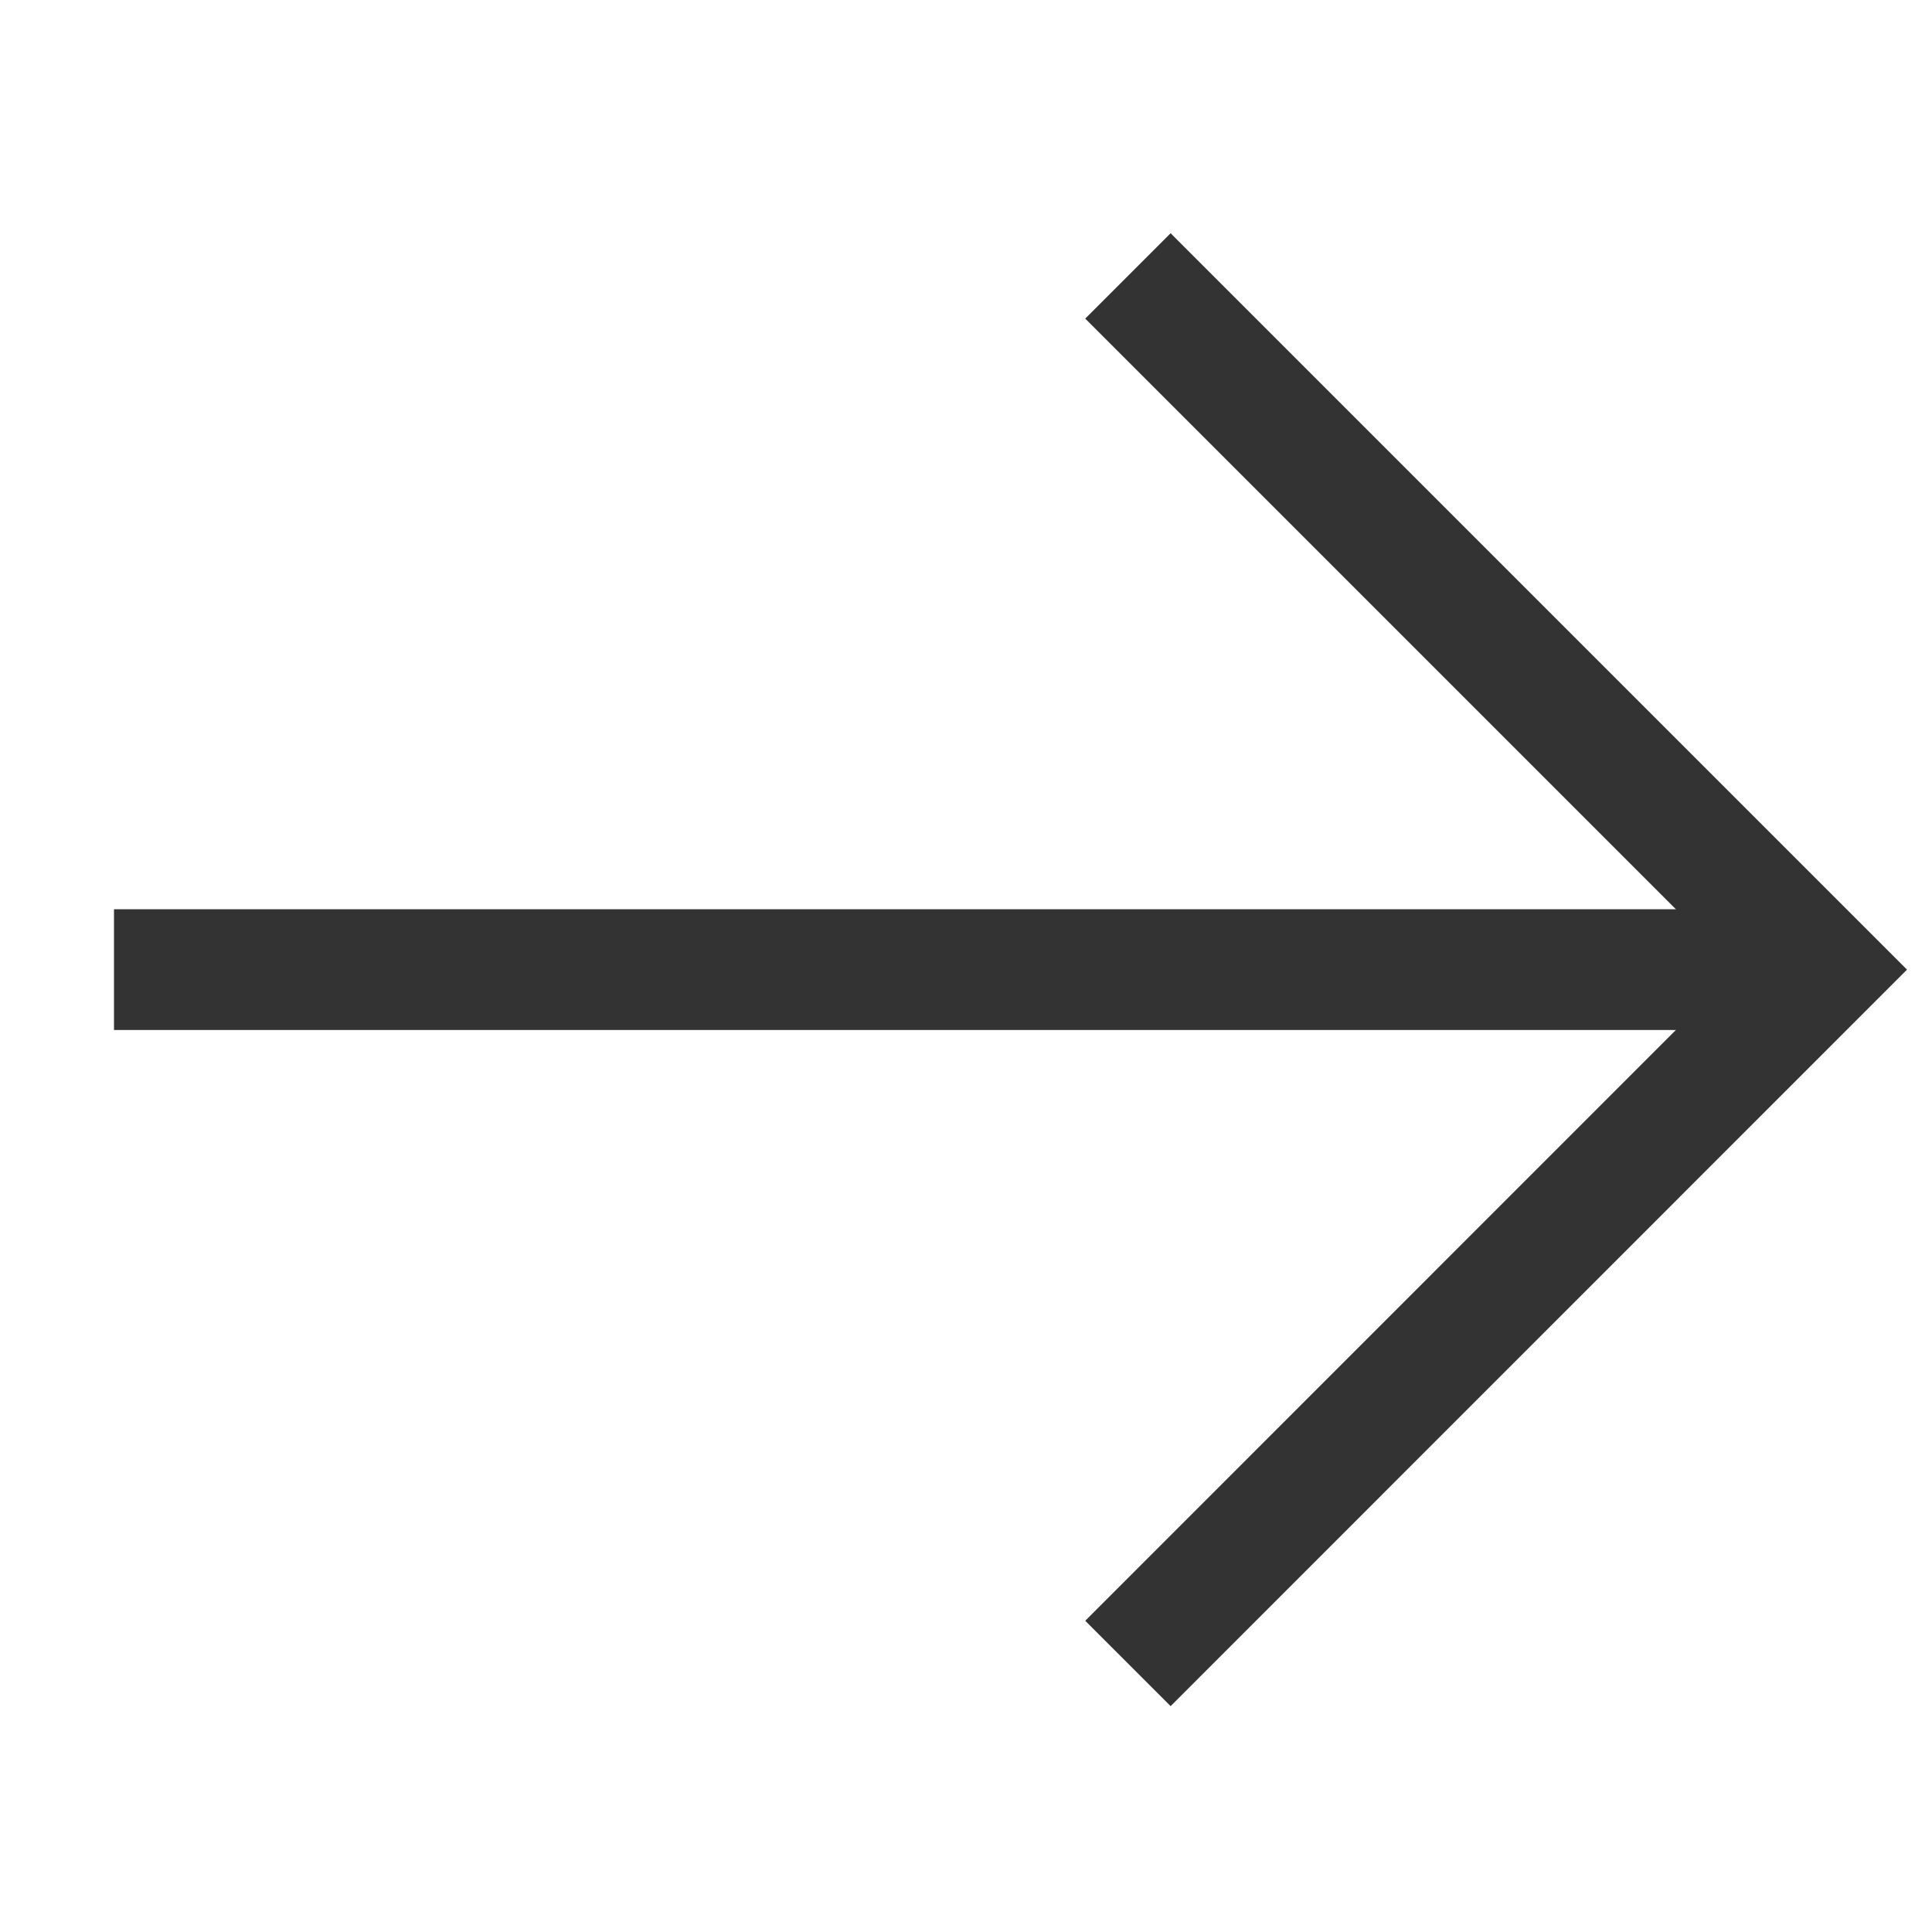 <svg width="16" height="16" viewBox="0 0 16 16" fill="none" xmlns="http://www.w3.org/2000/svg">
<path d="M0.944 8.03H15.086" stroke="#333333"/>
<path d="M9.341 2.285L15.086 8.03L9.341 13.776" stroke="#333333"/>
</svg>
